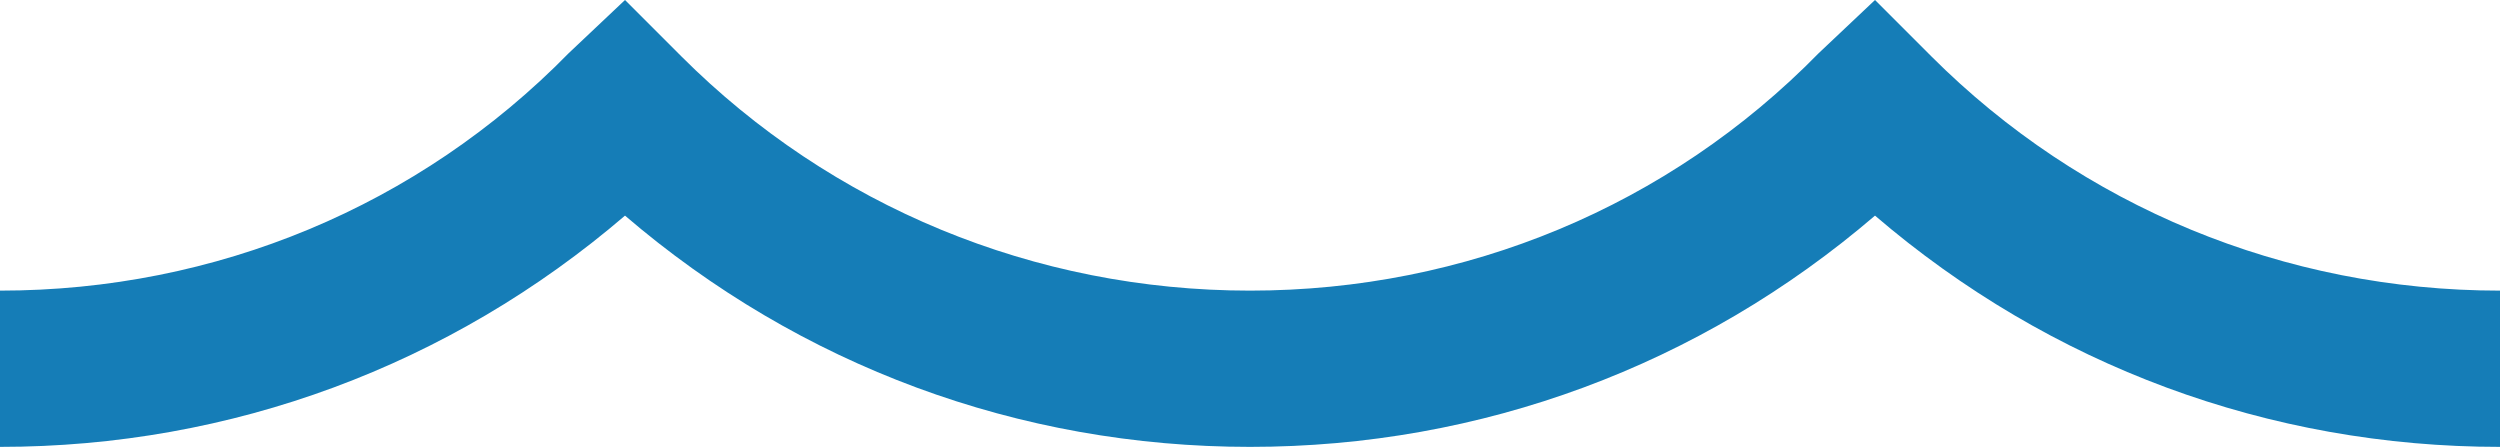 <?xml version="1.0" encoding="utf-8"?>
<!-- Generator: Adobe Illustrator 19.1.0, SVG Export Plug-In . SVG Version: 6.00 Build 0)  -->
<svg version="1.1" id="Layer_1" xmlns="http://www.w3.org/2000/svg" xmlns:xlink="http://www.w3.org/1999/xlink" x="0px" y="0px"
	 viewBox="0 0 80 14.3" style="enable-background:new 0 0 80 14.3;" xml:space="preserve">
<style type="text/css">
	.st0{fill:#157DB7;}
</style>
<path class="st0" d="M40,14.3c-7.4,0-14.4-2.6-20-7.4c-5.6,4.8-12.6,7.4-20,7.4h0v-5h0c6.9,0,13.4-2.7,18.2-7.6L20,0l1.8,1.8
	C26.6,6.6,33.1,9.3,40,9.3c6.9,0,13.4-2.7,18.2-7.6L60,0l1.8,1.8C66.6,6.6,73.1,9.3,80,9.3v5c-7.4,0-14.4-2.6-20-7.4
	C54.4,11.7,47.4,14.3,40,14.3z"/>
</svg>
